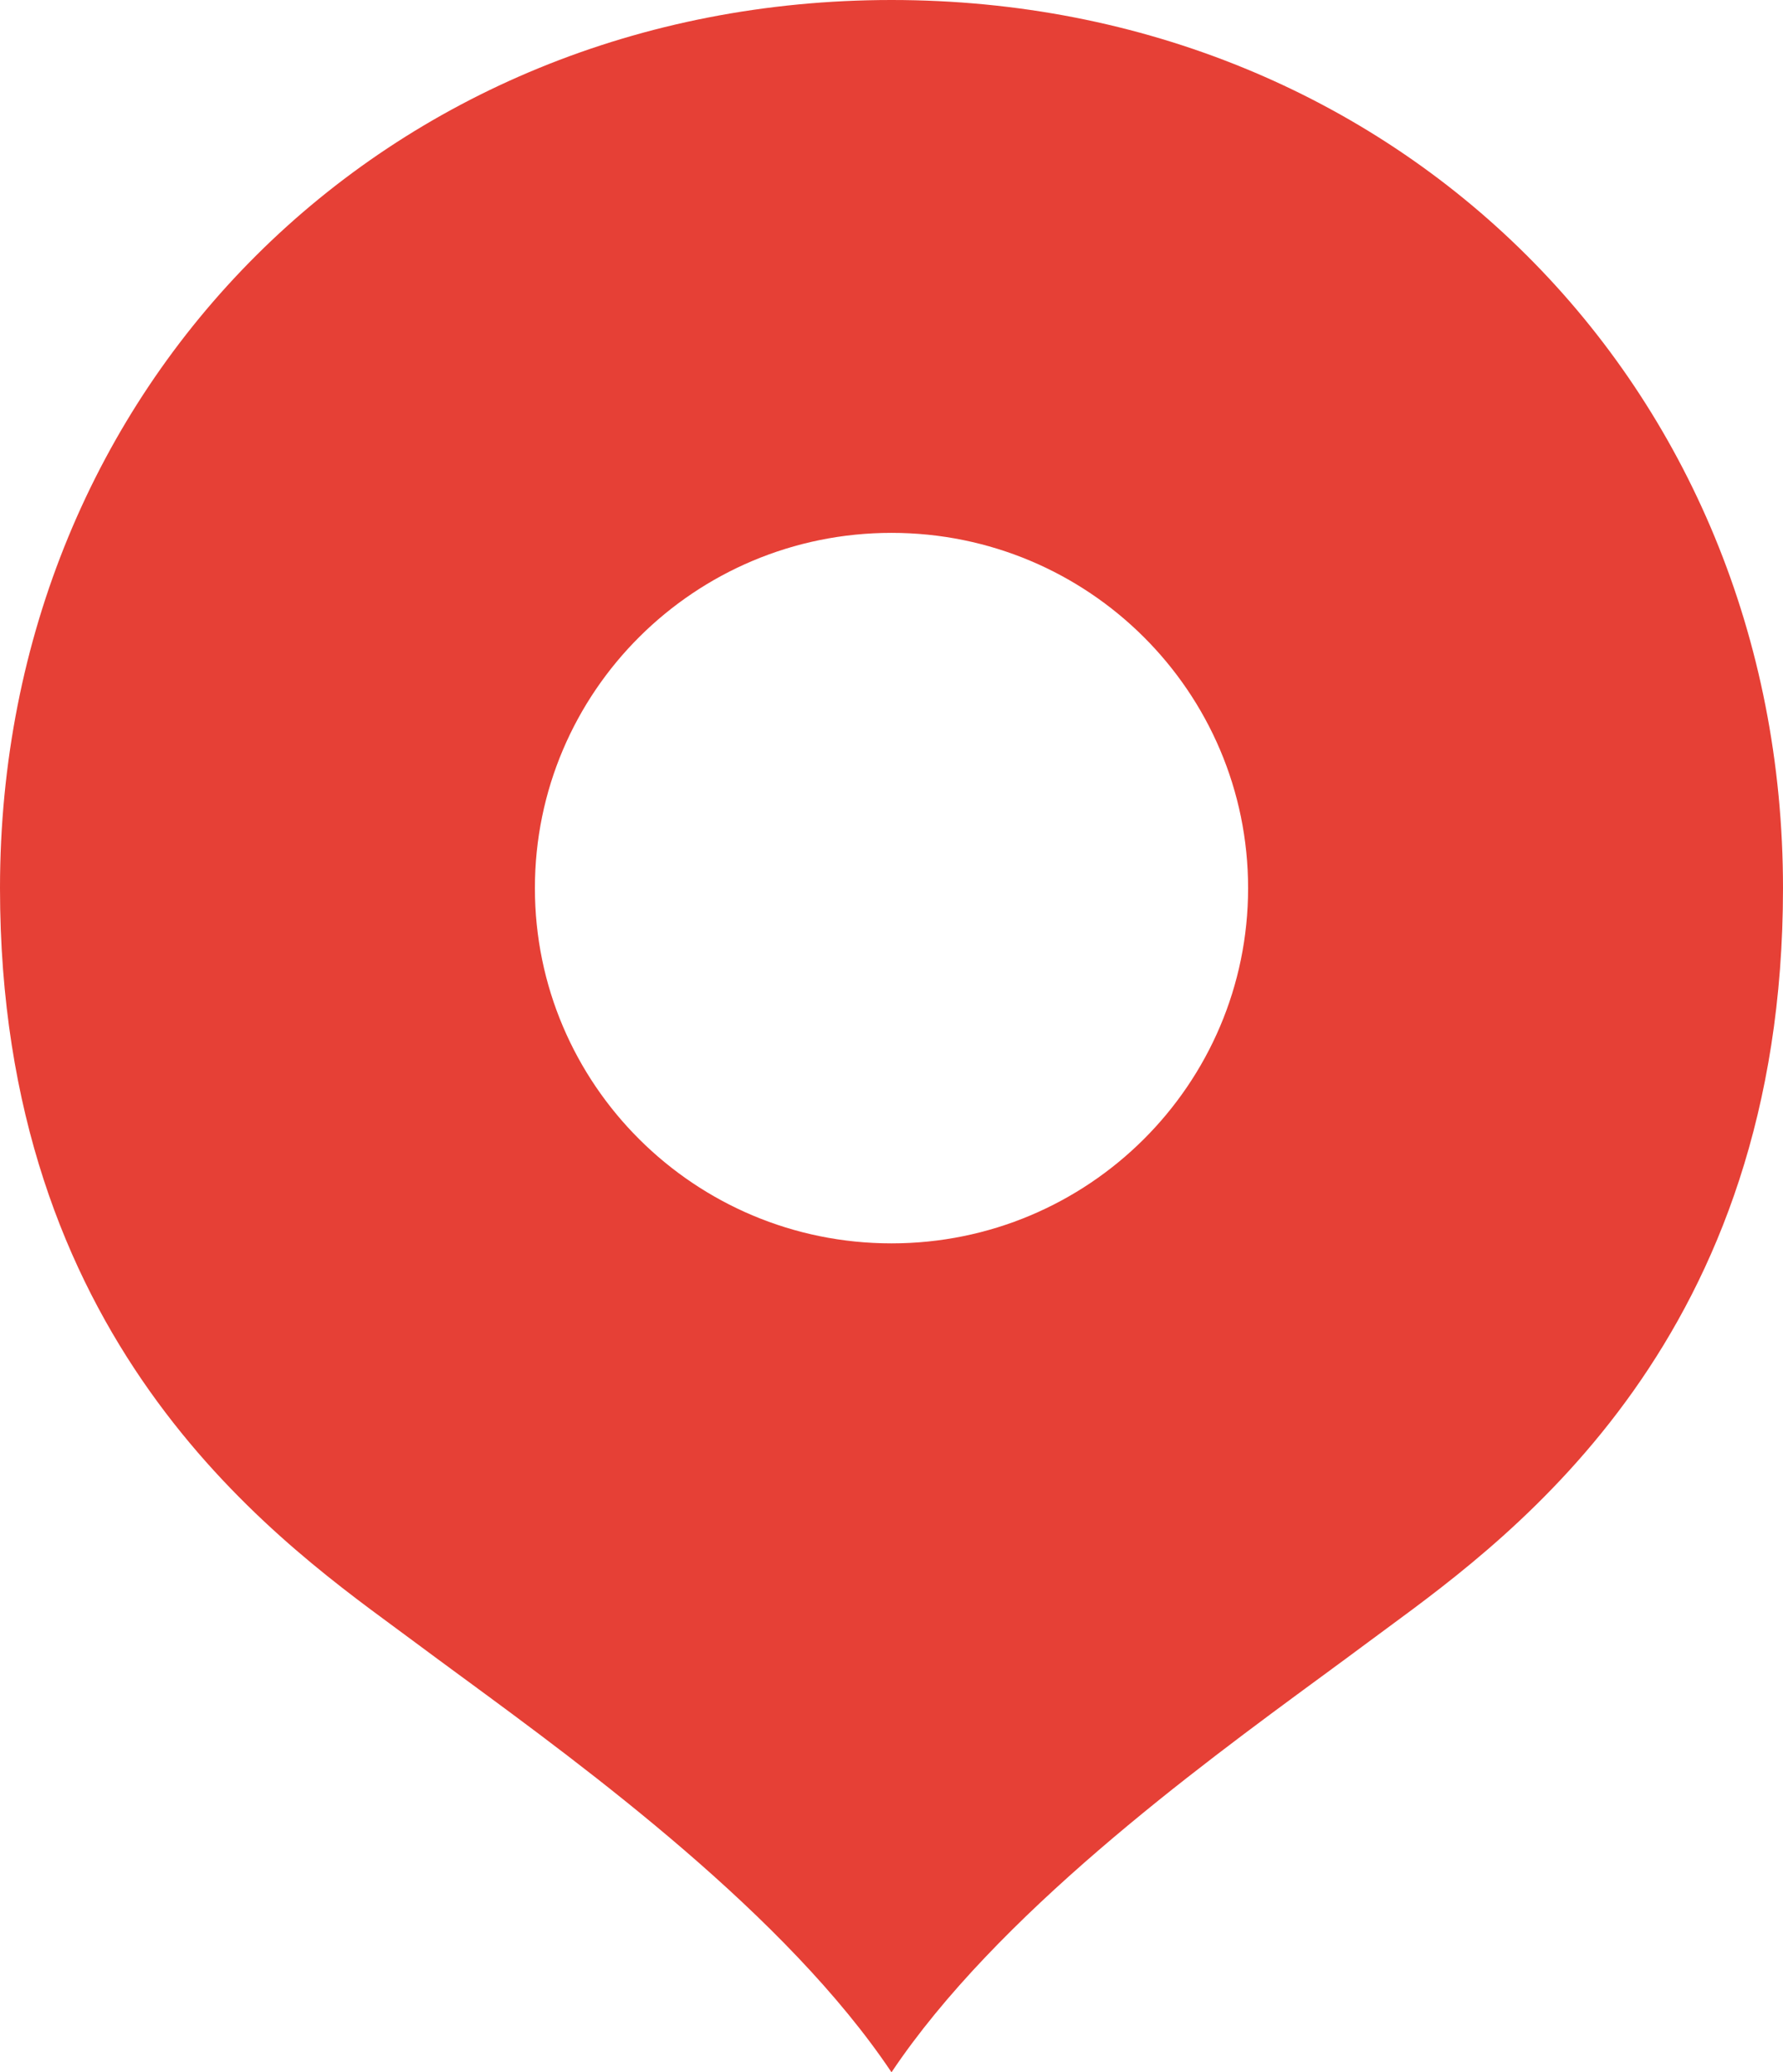 <?xml version="1.0" encoding="UTF-8"?> <svg xmlns="http://www.w3.org/2000/svg" width="37" height="43" viewBox="0 0 37 43" fill="none"><path fill-rule="evenodd" clip-rule="evenodd" d="M37 18.429C37 7.986 28.983 0 18.5 0C8.017 0 0 7.986 0 18.429C0 27.745 5.541 31.818 8.219 33.787C8.366 33.895 8.505 33.997 8.633 34.093C8.917 34.305 9.234 34.537 9.575 34.788C12.203 36.717 16.317 39.738 18.5 43C20.683 39.738 24.797 36.717 27.425 34.788C27.766 34.537 28.083 34.305 28.367 34.093C28.495 33.997 28.634 33.895 28.781 33.787C31.459 31.818 37 27.745 37 18.429ZM18.5 25.8C22.587 25.8 25.9 22.5 25.9 18.429C25.9 14.357 22.587 11.057 18.5 11.057C14.413 11.057 11.1 14.357 11.1 18.429C11.1 22.5 14.413 25.8 18.5 25.8Z" fill="#E64036"></path></svg> 